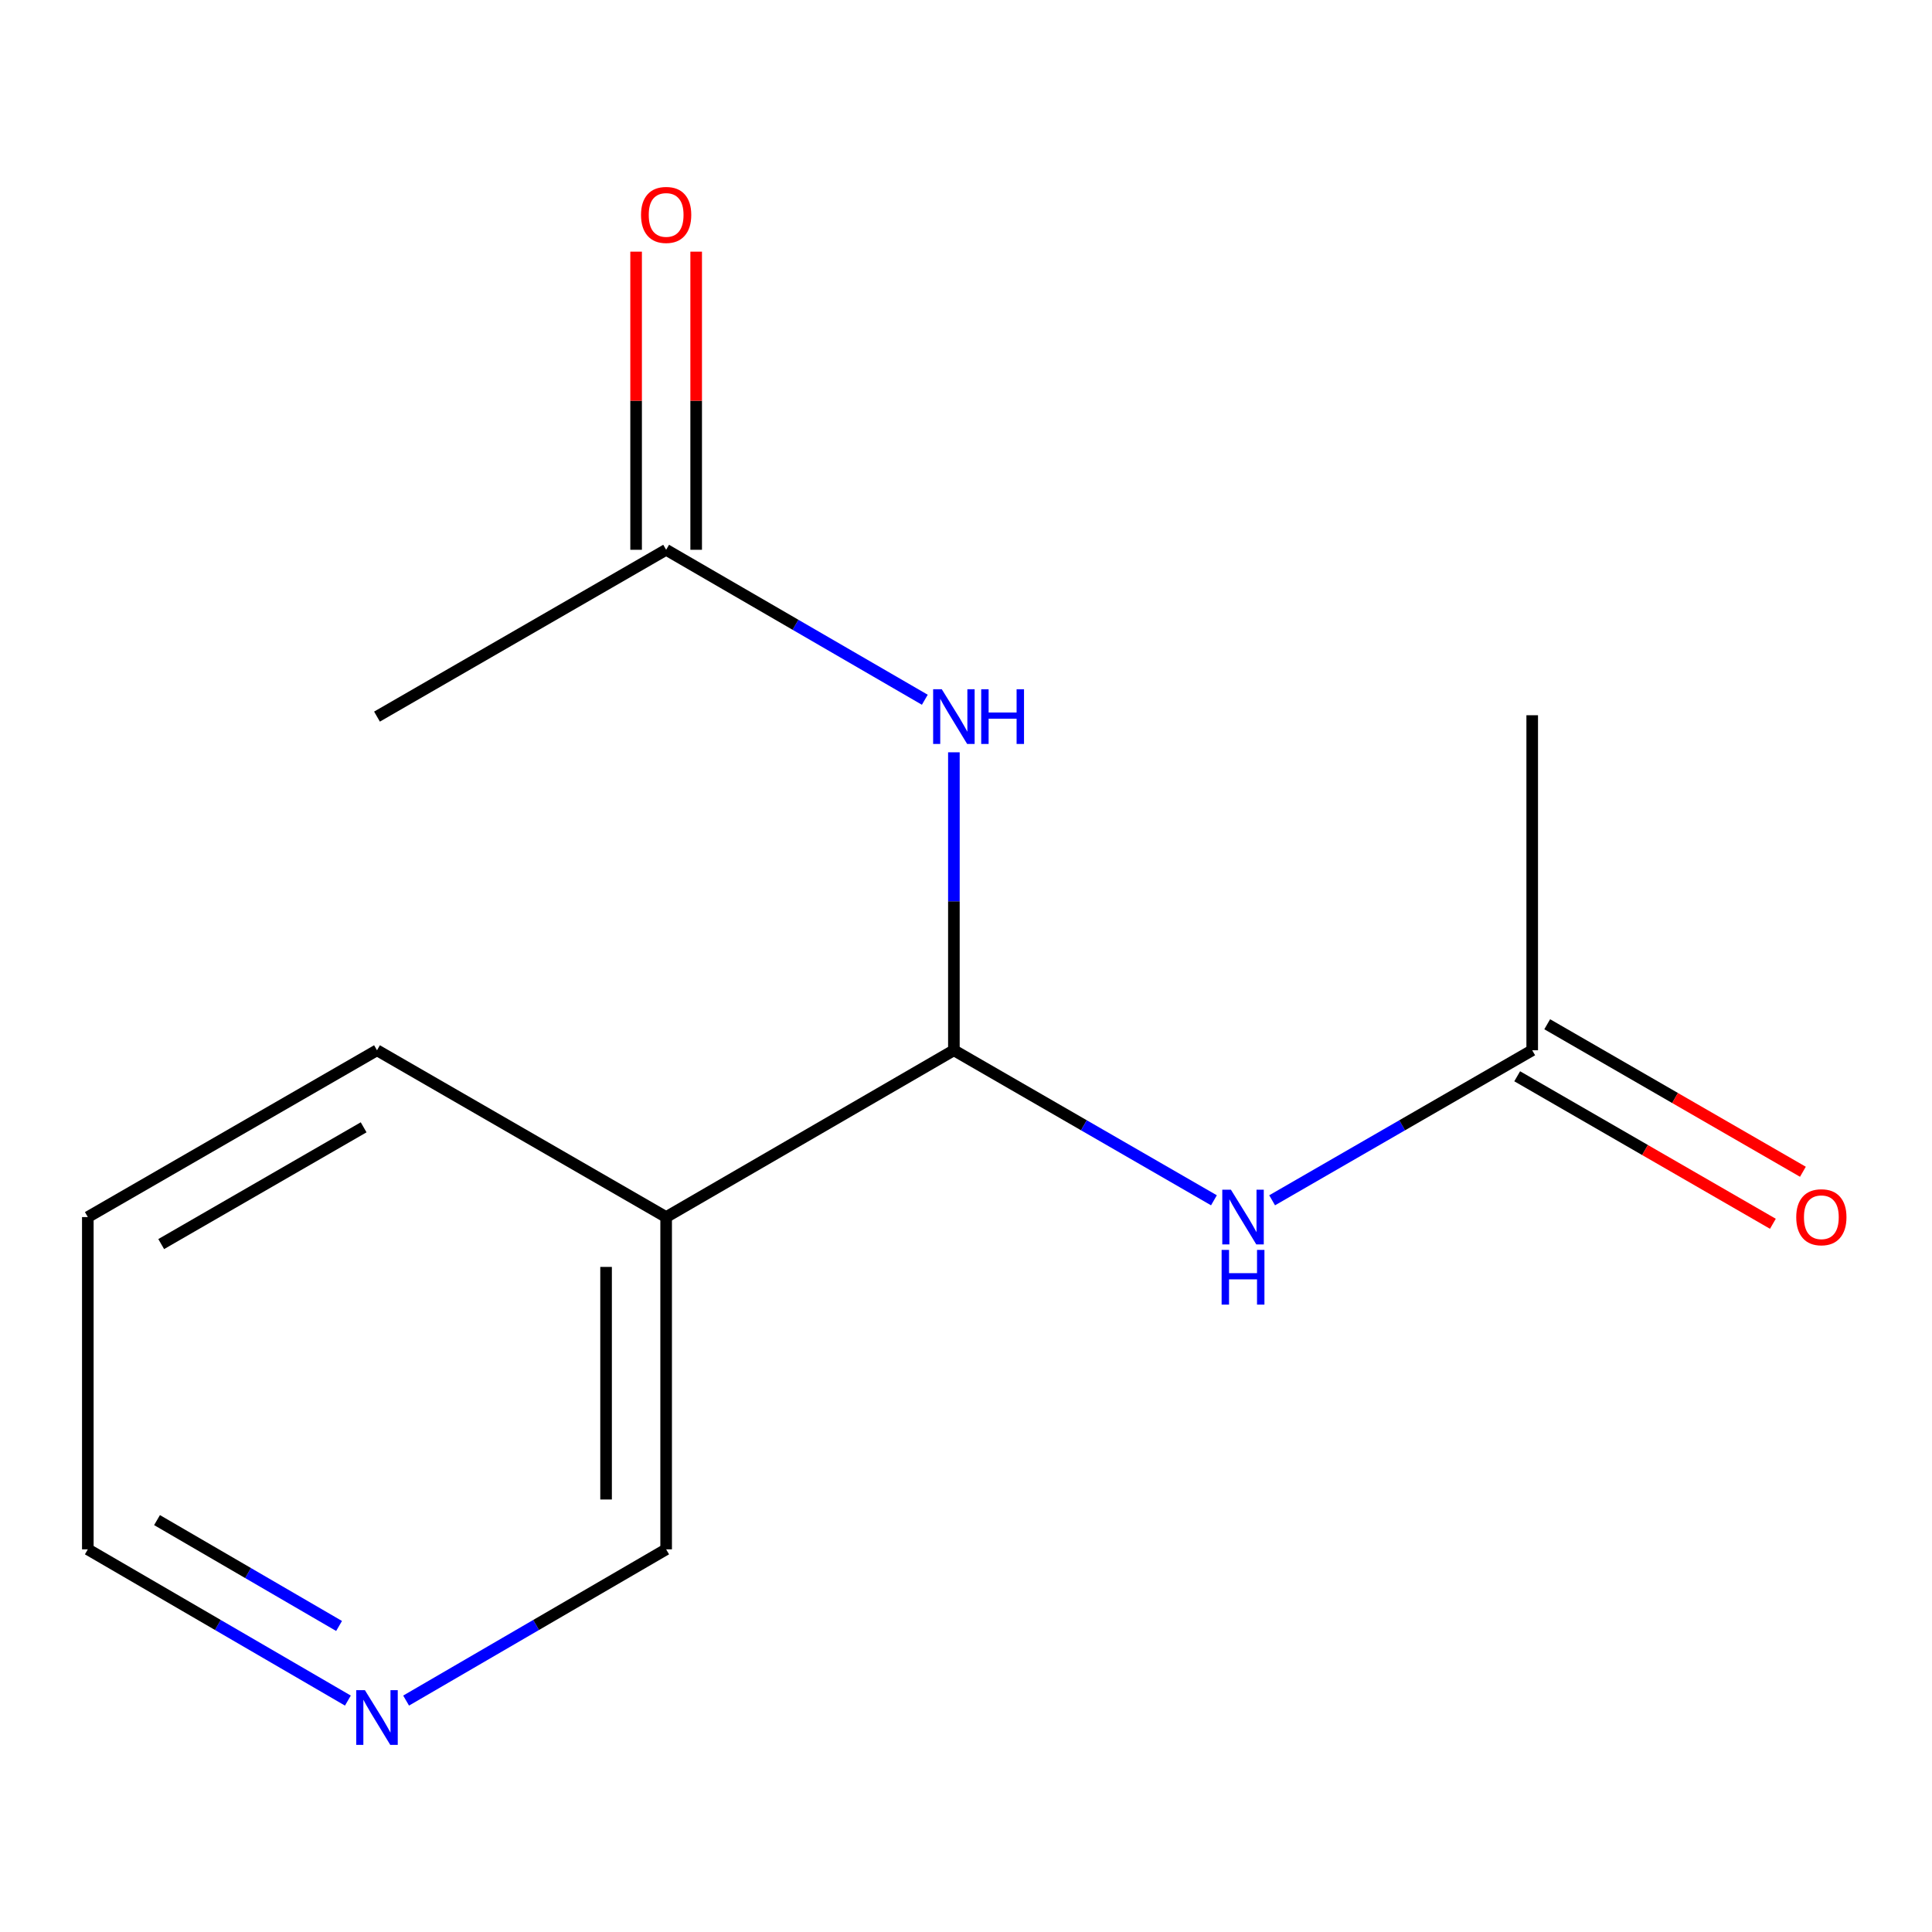 <?xml version='1.0' encoding='iso-8859-1'?>
<svg version='1.1' baseProfile='full'
              xmlns='http://www.w3.org/2000/svg'
                      xmlns:rdkit='http://www.rdkit.org/xml'
                      xmlns:xlink='http://www.w3.org/1999/xlink'
                  xml:space='preserve'
width='1000px' height='1000px' viewBox='0 0 1000 1000'>
<!-- END OF HEADER -->
<rect style='opacity:1.0;fill:#FFFFFF;stroke:none' width='1000' height='1000' x='0' y='0'> </rect>
<path class='bond-0' d='M 493.729,543.615 L 493.729,466.503' style='fill:none;fill-rule:evenodd;stroke:#000000;stroke-width:6px;stroke-linecap:butt;stroke-linejoin:miter;stroke-opacity:1' />
<path class='bond-0' d='M 493.729,466.503 L 493.729,389.391' style='fill:none;fill-rule:evenodd;stroke:#0000FF;stroke-width:6px;stroke-linecap:butt;stroke-linejoin:miter;stroke-opacity:1' />
<path class='bond-1' d='M 493.729,543.615 L 561.03,582.442' style='fill:none;fill-rule:evenodd;stroke:#000000;stroke-width:6px;stroke-linecap:butt;stroke-linejoin:miter;stroke-opacity:1' />
<path class='bond-1' d='M 561.03,582.442 L 628.331,621.269' style='fill:none;fill-rule:evenodd;stroke:#0000FF;stroke-width:6px;stroke-linecap:butt;stroke-linejoin:miter;stroke-opacity:1' />
<path class='bond-2' d='M 493.729,543.615 L 344.794,629.957' style='fill:none;fill-rule:evenodd;stroke:#000000;stroke-width:6px;stroke-linecap:butt;stroke-linejoin:miter;stroke-opacity:1' />
<path class='bond-4' d='M 478.685,362.192 L 411.74,323.382' style='fill:none;fill-rule:evenodd;stroke:#0000FF;stroke-width:6px;stroke-linecap:butt;stroke-linejoin:miter;stroke-opacity:1' />
<path class='bond-4' d='M 411.74,323.382 L 344.794,284.571' style='fill:none;fill-rule:evenodd;stroke:#000000;stroke-width:6px;stroke-linecap:butt;stroke-linejoin:miter;stroke-opacity:1' />
<path class='bond-3' d='M 658.45,621.27 L 725.759,582.443' style='fill:none;fill-rule:evenodd;stroke:#0000FF;stroke-width:6px;stroke-linecap:butt;stroke-linejoin:miter;stroke-opacity:1' />
<path class='bond-3' d='M 725.759,582.443 L 793.068,543.615' style='fill:none;fill-rule:evenodd;stroke:#000000;stroke-width:6px;stroke-linecap:butt;stroke-linejoin:miter;stroke-opacity:1' />
<path class='bond-8' d='M 344.794,629.957 L 344.794,801.934' style='fill:none;fill-rule:evenodd;stroke:#000000;stroke-width:6px;stroke-linecap:butt;stroke-linejoin:miter;stroke-opacity:1' />
<path class='bond-8' d='M 313.704,655.754 L 313.704,776.137' style='fill:none;fill-rule:evenodd;stroke:#000000;stroke-width:6px;stroke-linecap:butt;stroke-linejoin:miter;stroke-opacity:1' />
<path class='bond-9' d='M 344.794,629.957 L 195.133,543.615' style='fill:none;fill-rule:evenodd;stroke:#000000;stroke-width:6px;stroke-linecap:butt;stroke-linejoin:miter;stroke-opacity:1' />
<path class='bond-6' d='M 785.3,557.08 L 851.471,595.255' style='fill:none;fill-rule:evenodd;stroke:#000000;stroke-width:6px;stroke-linecap:butt;stroke-linejoin:miter;stroke-opacity:1' />
<path class='bond-6' d='M 851.471,595.255 L 917.642,633.43' style='fill:none;fill-rule:evenodd;stroke:#FF0000;stroke-width:6px;stroke-linecap:butt;stroke-linejoin:miter;stroke-opacity:1' />
<path class='bond-6' d='M 800.836,530.151 L 867.007,568.326' style='fill:none;fill-rule:evenodd;stroke:#000000;stroke-width:6px;stroke-linecap:butt;stroke-linejoin:miter;stroke-opacity:1' />
<path class='bond-6' d='M 867.007,568.326 L 933.178,606.501' style='fill:none;fill-rule:evenodd;stroke:#FF0000;stroke-width:6px;stroke-linecap:butt;stroke-linejoin:miter;stroke-opacity:1' />
<path class='bond-10' d='M 793.068,543.615 L 793.068,370.205' style='fill:none;fill-rule:evenodd;stroke:#000000;stroke-width:6px;stroke-linecap:butt;stroke-linejoin:miter;stroke-opacity:1' />
<path class='bond-7' d='M 360.338,284.571 L 360.338,207.414' style='fill:none;fill-rule:evenodd;stroke:#000000;stroke-width:6px;stroke-linecap:butt;stroke-linejoin:miter;stroke-opacity:1' />
<path class='bond-7' d='M 360.338,207.414 L 360.338,130.257' style='fill:none;fill-rule:evenodd;stroke:#FF0000;stroke-width:6px;stroke-linecap:butt;stroke-linejoin:miter;stroke-opacity:1' />
<path class='bond-7' d='M 329.249,284.571 L 329.249,207.414' style='fill:none;fill-rule:evenodd;stroke:#000000;stroke-width:6px;stroke-linecap:butt;stroke-linejoin:miter;stroke-opacity:1' />
<path class='bond-7' d='M 329.249,207.414 L 329.249,130.257' style='fill:none;fill-rule:evenodd;stroke:#FF0000;stroke-width:6px;stroke-linecap:butt;stroke-linejoin:miter;stroke-opacity:1' />
<path class='bond-11' d='M 344.794,284.571 L 195.133,370.914' style='fill:none;fill-rule:evenodd;stroke:#000000;stroke-width:6px;stroke-linecap:butt;stroke-linejoin:miter;stroke-opacity:1' />
<path class='bond-5' d='M 210.201,880.219 L 277.497,841.076' style='fill:none;fill-rule:evenodd;stroke:#0000FF;stroke-width:6px;stroke-linecap:butt;stroke-linejoin:miter;stroke-opacity:1' />
<path class='bond-5' d='M 277.497,841.076 L 344.794,801.934' style='fill:none;fill-rule:evenodd;stroke:#000000;stroke-width:6px;stroke-linecap:butt;stroke-linejoin:miter;stroke-opacity:1' />
<path class='bond-12' d='M 180.064,880.22 L 112.759,841.077' style='fill:none;fill-rule:evenodd;stroke:#0000FF;stroke-width:6px;stroke-linecap:butt;stroke-linejoin:miter;stroke-opacity:1' />
<path class='bond-12' d='M 112.759,841.077 L 45.455,801.934' style='fill:none;fill-rule:evenodd;stroke:#000000;stroke-width:6px;stroke-linecap:butt;stroke-linejoin:miter;stroke-opacity:1' />
<path class='bond-12' d='M 175.502,841.602 L 128.389,814.202' style='fill:none;fill-rule:evenodd;stroke:#0000FF;stroke-width:6px;stroke-linecap:butt;stroke-linejoin:miter;stroke-opacity:1' />
<path class='bond-12' d='M 128.389,814.202 L 81.276,786.802' style='fill:none;fill-rule:evenodd;stroke:#000000;stroke-width:6px;stroke-linecap:butt;stroke-linejoin:miter;stroke-opacity:1' />
<path class='bond-13' d='M 195.133,543.615 L 45.455,629.957' style='fill:none;fill-rule:evenodd;stroke:#000000;stroke-width:6px;stroke-linecap:butt;stroke-linejoin:miter;stroke-opacity:1' />
<path class='bond-13' d='M 188.216,583.496 L 83.441,643.936' style='fill:none;fill-rule:evenodd;stroke:#000000;stroke-width:6px;stroke-linecap:butt;stroke-linejoin:miter;stroke-opacity:1' />
<path class='bond-14' d='M 45.455,801.934 L 45.455,629.957' style='fill:none;fill-rule:evenodd;stroke:#000000;stroke-width:6px;stroke-linecap:butt;stroke-linejoin:miter;stroke-opacity:1' />
<path  class='atom-1' d='M 487.469 356.754
L 496.749 371.754
Q 497.669 373.234, 499.149 375.914
Q 500.629 378.594, 500.709 378.754
L 500.709 356.754
L 504.469 356.754
L 504.469 385.074
L 500.589 385.074
L 490.629 368.674
Q 489.469 366.754, 488.229 364.554
Q 487.029 362.354, 486.669 361.674
L 486.669 385.074
L 482.989 385.074
L 482.989 356.754
L 487.469 356.754
' fill='#0000FF'/>
<path  class='atom-1' d='M 507.869 356.754
L 511.709 356.754
L 511.709 368.794
L 526.189 368.794
L 526.189 356.754
L 530.029 356.754
L 530.029 385.074
L 526.189 385.074
L 526.189 371.994
L 511.709 371.994
L 511.709 385.074
L 507.869 385.074
L 507.869 356.754
' fill='#0000FF'/>
<path  class='atom-2' d='M 637.13 615.797
L 646.41 630.797
Q 647.33 632.277, 648.81 634.957
Q 650.29 637.637, 650.37 637.797
L 650.37 615.797
L 654.13 615.797
L 654.13 644.117
L 650.25 644.117
L 640.29 627.717
Q 639.13 625.797, 637.89 623.597
Q 636.69 621.397, 636.33 620.717
L 636.33 644.117
L 632.65 644.117
L 632.65 615.797
L 637.13 615.797
' fill='#0000FF'/>
<path  class='atom-2' d='M 632.31 646.949
L 636.15 646.949
L 636.15 658.989
L 650.63 658.989
L 650.63 646.949
L 654.47 646.949
L 654.47 675.269
L 650.63 675.269
L 650.63 662.189
L 636.15 662.189
L 636.15 675.269
L 632.31 675.269
L 632.31 646.949
' fill='#0000FF'/>
<path  class='atom-6' d='M 188.873 874.824
L 198.153 889.824
Q 199.073 891.304, 200.553 893.984
Q 202.033 896.664, 202.113 896.824
L 202.113 874.824
L 205.873 874.824
L 205.873 903.144
L 201.993 903.144
L 192.033 886.744
Q 190.873 884.824, 189.633 882.624
Q 188.433 880.424, 188.073 879.744
L 188.073 903.144
L 184.393 903.144
L 184.393 874.824
L 188.873 874.824
' fill='#0000FF'/>
<path  class='atom-7' d='M 929.729 630.037
Q 929.729 623.237, 933.089 619.437
Q 936.449 615.637, 942.729 615.637
Q 949.009 615.637, 952.369 619.437
Q 955.729 623.237, 955.729 630.037
Q 955.729 636.917, 952.329 640.837
Q 948.929 644.717, 942.729 644.717
Q 936.489 644.717, 933.089 640.837
Q 929.729 636.957, 929.729 630.037
M 942.729 641.517
Q 947.049 641.517, 949.369 638.637
Q 951.729 635.717, 951.729 630.037
Q 951.729 624.477, 949.369 621.677
Q 947.049 618.837, 942.729 618.837
Q 938.409 618.837, 936.049 621.637
Q 933.729 624.437, 933.729 630.037
Q 933.729 635.757, 936.049 638.637
Q 938.409 641.517, 942.729 641.517
' fill='#FF0000'/>
<path  class='atom-8' d='M 331.794 111.242
Q 331.794 104.442, 335.154 100.642
Q 338.514 96.842, 344.794 96.842
Q 351.074 96.842, 354.434 100.642
Q 357.794 104.442, 357.794 111.242
Q 357.794 118.122, 354.394 122.042
Q 350.994 125.922, 344.794 125.922
Q 338.554 125.922, 335.154 122.042
Q 331.794 118.162, 331.794 111.242
M 344.794 122.722
Q 349.114 122.722, 351.434 119.842
Q 353.794 116.922, 353.794 111.242
Q 353.794 105.682, 351.434 102.882
Q 349.114 100.042, 344.794 100.042
Q 340.474 100.042, 338.114 102.842
Q 335.794 105.642, 335.794 111.242
Q 335.794 116.962, 338.114 119.842
Q 340.474 122.722, 344.794 122.722
' fill='#FF0000'/>
</svg>
